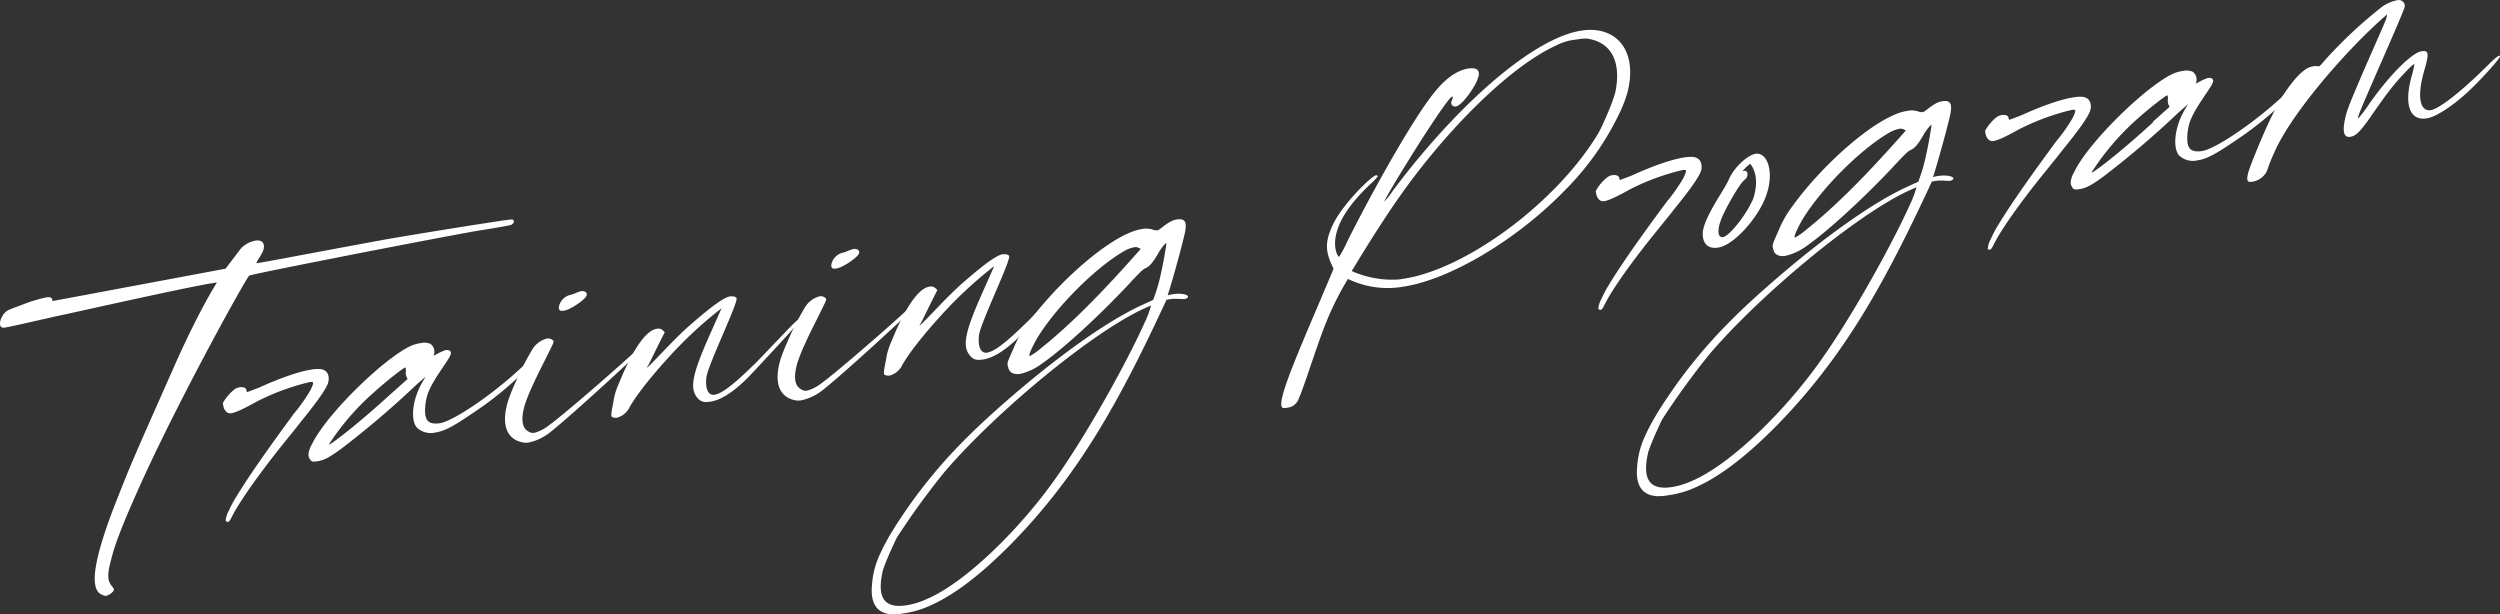 <svg xmlns="http://www.w3.org/2000/svg" viewBox="0 0 653 160.49"><rect x="0" y="0" width="653" height="160.49" fill="#333333" stroke="none"/><defs><style>.cls-1{fill:#fff;}</style></defs><g id="レイヤー_2" data-name="レイヤー 2"><g id="レイヤー_1-2" data-name="レイヤー 1"><path id="パス_1038" data-name="パス 1038" class="cls-1" d="M26.7,155.36c-3.28-1.21-2.43-8.15,2.52-21.49,5.24-13.47,5.4-13.58,16.65-39,6.45-14.43,10.67-20.85,10.75-21s-.44,0-1.29.12c-7,1.08-38,8.11-40.34,8.55C2.23,85.42,4.84,84.85,1.26,85.57-.31,85.81-.17,84.24.37,83l.49-.85c.94-1.09.94-1.09,4.69-2.45a39.08,39.08,0,0,1,6.41-2c1.09-.17,1.57,0,1.68.51,0,.26,0,.43.4.37l44.88-8.4,4-5.27a7,7,0,0,1,3.84-2.06c2-.32,2.64,1.14,1.89,2.81-.54,1.2-1.35,2.27-1.6,2.83-.12.28-.12.28.12.24,4-.62,16.06-3,32.56-6,.76-.2,16.9-2.87,26.8-4.4,4.1-.63,7.12-1.1,7.32-1a.56.56,0,0,1,.31.81,1.28,1.28,0,0,1-1,.67c-.29.13-4.43.86-8.78,1.53C112.38,62.46,65.61,71.58,65.08,72c-1.51,1.87-19.14,33.79-29,55.9-4.3,9.62-6.12,14.46-7.06,18.31-1.1,4-.91,5.57.19,6.86.44.54.64.85.47,1.22a3.67,3.67,0,0,1-1.94,1.34,1.47,1.47,0,0,1-1-.28"/><path id="パス_1039" data-name="パス 1039" class="cls-1" d="M58.94,136a6.51,6.51,0,0,1,.8-2.54,29.52,29.52,0,0,1,2.06-3.84c3.4-5.61,8.84-13.26,15-21.62a44.28,44.28,0,0,0,4.34-6.18c.83-1.85,1-2.22-.34-2a61.25,61.25,0,0,0-13.6,5c-3.27,1.8-5.45,2.91-6.78,3.12s-2-1.07-2.14-2.26a.56.56,0,0,1,0-.52A11.54,11.54,0,0,1,61,101.92a3,3,0,0,1,1.57-.76c1-.15,1.73.16,1.8.75,0,.26.12.5.24.48s1.61-.59,3.11-1.17c4.52-2.07,9.93-4.11,13.55-4.67a9.74,9.74,0,0,1,2.53-.14c1.88.32,2.22,1.81,2,3.22l-.21.72c-.86,1.94-3.44,5.44-6.66,9.38-1.35,1.76-3.84,4.82-5.35,6.69C67.9,123.51,63,130.47,61,134.13c-.91,1.78-1.07,2.15-1.56,2.22A.6.6,0,0,1,59,136"/><path id="パス_1040" data-name="パス 1040" class="cls-1" d="M81.11,120.09c-.72-.67-.7-1.7,0-3.37l.74-1.41c4.16-7.79,18.47-21.71,25.42-24.94a9.2,9.2,0,0,1,2.58-.74,4.07,4.07,0,0,1,2.6.2,2.53,2.53,0,0,1,.93,2.7c-.12.28-.16.37.08.33a15.52,15.52,0,0,1,2.87-1.39c.84-.13,1.88.06,1.26,1.44s-4,5.7-5.41,8.85a12,12,0,0,0-1,3.42c-.62,4.66.57,5.77,3.66,5.38,3.63-.56,13.83-7.56,20.94-14.17,1.55-1.45,2.4-2.1,2.76-2.15s.56,0,.4.37a17.42,17.42,0,0,1-2.73,3.09,84.71,84.71,0,0,1-12.13,9.8c-5.67,3.89-7.89,5.09-10.43,5.48a5.23,5.23,0,0,1-4.72-1.25c-1.59-1.74-1.29-6.17.45-10.06a23.15,23.15,0,0,1,1.76-3.2l.05-.09s-1.1.94-2.4,2.09a242,242,0,0,1-19.61,16.72c-3.16,2.3-4.5,3-6.19,3.28-1.2.19-1.52.15-2-.38m21-17.11,4.48-4a2.94,2.94,0,0,1-.46-2,2.36,2.36,0,0,0-.11-1c-.6.1-5.31,3.84-8.15,6.43a65.73,65.73,0,0,0-11.82,13.63l.08.07c.36-.06,6.12-4.13,16-13.15"/><path id="パス_1041" data-name="パス 1041" class="cls-1" d="M137.13,115.65c-4.69-.57-6.4-4.52-4.39-11a47.07,47.07,0,0,1,1.78-4.5,78.19,78.19,0,0,1,4.53-8.89,6.28,6.28,0,0,1,3.73-2.81,1.75,1.75,0,0,1,1.45.29c.43.28.47.45.1,1.28-1.94,4.09-3.67,7.2-5.4,11.08a43,43,0,0,0-1.83,4.59c-1.09,3.7-.8,6.07.91,7a2.17,2.17,0,0,0,1.64.35,10.86,10.86,0,0,0,3.8-2c3.28-2.31,16.8-14,23-19.74a11.89,11.89,0,0,1,2.72-2.06c.24,0,.2.06.07.34-.53,1.2-22.51,21.22-26.12,23.76a13.14,13.14,0,0,1-5,2.24,3.54,3.54,0,0,1-.92.06m9.32-34.43c-.6-.16-.71-.92-.3-1.85a4,4,0,0,1,2.6-2.3c.84-.13,2.06-.83,3-1s1.72.42,1.35,1.25c-.46,1-4.06,3.56-5.87,3.84a2.4,2.4,0,0,1-.8,0"/><path id="パス_1042" data-name="パス 1042" class="cls-1" d="M160.1,109c-.64-.07-.51-.86.13-4.06.4-2.65.89-3.5,2.55-7.46,2.77-6.2,5.88-11.16,8.78-11.61,1.09-.16,1.36.22,2.08.89-3.84,7.57-4,8.29-4.66,9.16l0,.09c.64-.19,7-7.46,11.43-11.24,4.79-4.18,8.56-7.09,10.25-7.35.92-.06,1.36,0,1.72.42.51,1.13-7.25,17-7.85,20.59-.41,3.42.61,4.9,2.06,4.68,1.69-.26,4.32-1.87,11.2-8.71,2.68-2.74,8.26-8.68,9.44-9.81s1.66-1.46,1.9-1.5.16.15.2.32c-.16.37-9,10-14,15.25-3.66,3.67-7,5.82-9.64,6.23-1.69.26-2.41.11-3.28-.7-2.38-2.48-1.81-6,3.07-16.93l3-6.75a107.66,107.66,0,0,0-14.27,13.31c-4.2,4.61-8.07,9.52-9.76,12.53a5.14,5.14,0,0,1-3.24,2.74,2,2,0,0,1-1.09-.09"/><path id="パス_1043" data-name="パス 1043" class="cls-1" d="M208.33,104.65c-4.69-.56-6.4-4.52-4.39-11,.29-.91.92-2.55,1.79-4.5a76.45,76.45,0,0,1,4.53-8.88A6.31,6.31,0,0,1,214,77.42a1.72,1.72,0,0,1,1.44.3c.44.27.47.44.1,1.27-1.94,4.09-3.67,7.2-5.4,11.09a46.66,46.66,0,0,0-1.83,4.59c-1.09,3.7-.8,6.06.92,7a2.12,2.12,0,0,0,1.64.35,10.84,10.84,0,0,0,3.8-2c3.28-2.32,16.8-14,23-19.74a11.56,11.56,0,0,1,2.71-2.06c.25,0,.2.06.08.34-.54,1.2-22.52,21.22-26.12,23.75a13.14,13.14,0,0,1-5.05,2.25,3.23,3.23,0,0,1-.93.05m9.32-34.42c-.6-.17-.71-.92-.3-1.85a4,4,0,0,1,2.6-2.3c.85-.13,2.06-.83,3-1s1.72.42,1.35,1.25c-.46,1-4.07,3.56-5.88,3.84a2.38,2.38,0,0,1-.8,0"/><path id="パス_1044" data-name="パス 1044" class="cls-1" d="M231.3,98c-.64-.07-.51-.87.14-4.07.4-2.64.88-3.5,2.54-7.45,2.77-6.2,5.89-11.16,8.78-11.61,1.09-.17,1.37.22,2.08.89-3.83,7.56-4,8.29-4.66,9.16l0,.09c.65-.19,7.05-7.46,11.43-11.24,4.79-4.19,8.56-7.09,10.25-7.35.93-.06,1.37,0,1.72.42.51,1.13-7.24,17-7.85,20.59-.41,3.42.62,4.9,2.07,4.68,1.69-.26,4.32-1.88,11.19-8.71,2.69-2.74,8.26-8.68,9.44-9.81a7.16,7.16,0,0,1,1.91-1.5c.12,0,.16.15.2.31-.17.37-9,10-14,15.26-3.66,3.66-7,5.81-9.64,6.22-1.69.26-2.41.12-3.28-.7-2.38-2.47-1.81-6,3.07-16.92l3-6.75a108.29,108.29,0,0,0-14.27,13.31c-4.2,4.61-8.07,9.52-9.75,12.53a5.16,5.16,0,0,1-3.25,2.74,2,2,0,0,1-1.08-.09"/><path id="パス_1045" data-name="パス 1045" class="cls-1" d="M233.26,160.49c-4.21-.13-6-2.86-5.48-7.85a22,22,0,0,1,2.12-8c1.69-3.79,4.44-8.18,8.65-14.08,6.86-9.33,13.75-16.68,25.28-26.64C276.45,93,289.22,83.8,298.39,79.63l2.83-1.3c1-2.83,1.66-4.47,3-11.84.35-2.29.56-3,.32-3a11.26,11.26,0,0,0-1.92,2.53c-1.52,2.65-2.38,3.56-3.34,4-.69.28-1.3.89-3.42,3.11-7.65,8.34-18,17.95-23.85,21.95a14.81,14.81,0,0,1-5.53,2.57c-1.69.27-2.89-.32-3.15-1.75-.35-1-.27-1.16,1.35-4.77a27.84,27.84,0,0,1,3.7-6.52c8.21-11.34,22.34-23.6,29.7-24.74a5.51,5.51,0,0,1,3.09.13,2.91,2.91,0,0,0,1.17.16c.72-.11,2.8-2.5,5-2.83s2.64.62,2.25,3c-.35,2-2.92,11.56-4.59,16.81a9.16,9.16,0,0,1,1.49-.31c2.05-.32,4.09.14,3.8.79a1.21,1.21,0,0,1-.89.48c-.6.09-2.29-.16-3.5,0l-1.2.19c-11.94,25.7-22.51,45.33-40.5,63.7-8.42,8.53-15.67,14-22.53,16.74a25.17,25.17,0,0,1-5.85,1.51,11.07,11.07,0,0,1-2.57.22m9.29-4.19c8.84-3.95,21.48-15.63,31.2-28.59,9.15-12.18,20.62-33.07,25.25-43.43a24.35,24.35,0,0,0,1.67-4.48l-2,.91c-13.29,6.1-38.33,26.68-52,42.65a200.58,200.58,0,0,0-12.27,16.88c-.41.67-1,2.06-1.69,3.54-.91,2-1.74,4.14-2.07,5.14-1.91,8.05,1,10,6.22,9.2a20.51,20.51,0,0,0,5.65-1.82M271.86,91c7.34-5.87,15.4-13.83,26.11-26-.76-.32-.88-.56-1.84-.4a9,9,0,0,0-2.91,1.22c-7.36,4.41-16.92,14-21.88,21.81a32.33,32.33,0,0,0-1.93,3.57c-.5,1.11-.71,1.84-.35,1.78l.16-.11A16.81,16.81,0,0,0,271.86,91"/><path id="パス_1046" data-name="パス 1046" class="cls-1" d="M335.21,106.59c-2.6-.46,4.5-15.86,13.12-36.39C346.53,66.43,345.72,64,348,59c2.43-5.46,10.2-13,11.41-13.22.24,0,.52.1.4.37a15,15,0,0,1-2.08,2.13c-4.1,3.91-6.52,7.3-7.76,10.07-2.48,5.55-.55,8.79-.19,8.73a32.31,32.31,0,0,0,2.1-3.94C356.38,54,369,30.58,375.36,23.3c2.61-3.07,5.48-5,8.14-5.39s3.4.68,2.25,3.27c-1.08,2.41-4,6.39-5.43,6.61a1,1,0,0,1-1.24-.75,1.08,1.08,0,0,1,.14-.8c.33-.74.34-1,.09-1-1.44.22-16.45,24.5-17.7,27.28l-.08.18a22.79,22.79,0,0,0,2.33-2.94c8.95-12,19.53-23.34,29-30.92C399.34,13.66,406.7,9,413,8c9.29-1.44,14.9,5.36,12.07,16.22a33.87,33.87,0,0,1-1.87,4.94A73,73,0,0,1,408.7,49.76c-12.49,12.87-29.93,23.23-42,25.09a23.7,23.7,0,0,1-14.62-2,79.19,79.19,0,0,0-4.7,9c-2.94,6.57-6.38,18.3-8.12,22.19a3.52,3.52,0,0,1-3.12,2.46,2.92,2.92,0,0,1-.93.06m82.4-72c.57-1,1.15-2.34,1.73-3.63,1.36-3.05,2.65-6.44,2.79-8,1.05-6.62-1.1-11.11-6-12.51-1.72-.43-1.92-.48-4.57-.07a14.15,14.15,0,0,0-5.2,1.58c-10.59,4.82-25.46,18.74-38.09,35.68-5.68,7.68-10.47,15.4-15.2,23.19A26.12,26.12,0,0,0,365.39,73l1.33-.21c16.42-2.54,40.09-20.06,50.88-38.18"/><path id="パス_1047" data-name="パス 1047" class="cls-1" d="M417.49,80.62a6.51,6.51,0,0,1,.8-2.54,31.63,31.63,0,0,1,2.06-3.85c3.41-5.6,8.84-13.25,15.06-21.61a43.48,43.48,0,0,0,4.33-6.19c.83-1.85,1-2.22-.33-2a60.4,60.4,0,0,0-13.6,5c-3.28,1.8-5.46,2.91-6.79,3.11s-2-1.07-2.14-2.25a.56.56,0,0,1,0-.52,11.72,11.72,0,0,1,2.69-3.26,3.2,3.2,0,0,1,1.58-.76c1-.15,1.72.17,1.8.76,0,.26.11.5.23.48s1.62-.59,3.11-1.17c4.52-2.08,9.93-4.12,13.55-4.68a9.73,9.73,0,0,1,2.53-.13c1.88.31,2.22,1.81,2.05,3.22l-.21.72c-.87,1.94-3.45,5.44-6.67,9.38-1.35,1.76-3.84,4.81-5.35,6.68-5.75,7.09-10.66,14-12.63,17.72-.91,1.77-1.07,2.14-1.55,2.22a.63.63,0,0,1-.52-.35"/><path id="パス_1048" data-name="パス 1048" class="cls-1" d="M444.82,60.2A14.76,14.76,0,0,1,446,56.83c1.58-3.51,4.73-8,5.51-9.81l.17-.37c1.28-2.86,4.57-6,6.83-6.48,3.38-.52,5.26,5.56,2.29,12.22-2.53,5.65-8.26,11.7-12,12.28-3,.46-4.32-1.4-4-4.47m12.83-7.58a7.77,7.77,0,0,0,.54-1.46c1-3.78.44-6.53-1-8.38a9.77,9.77,0,0,0-1.95,1.85c0,.1.08.08.32,0,.85-.13,1.11.78.74,1.61a1.73,1.73,0,0,1-.69.8c-.89.74-3.47,4.76-5.58,9.21-1.78,4-1.28,5.89.05,5.68,1.56-.24,5.81-5.46,7.55-9.35"/><path id="パス_1049" data-name="パス 1049" class="cls-1" d="M433.12,129.62c-4.22-.13-6-2.86-5.48-7.86a22,22,0,0,1,2.11-8c1.69-3.79,4.44-8.18,8.65-14.08,6.87-9.33,13.75-16.68,25.28-26.64,12.63-10.91,25.39-20.12,34.56-24.29l2.83-1.3c1-2.83,1.66-4.48,3-11.84.35-2.29.56-3,.32-3a11.87,11.87,0,0,0-1.92,2.54c-1.52,2.65-2.37,3.55-3.34,4-.69.28-1.3.89-3.42,3.11-7.65,8.33-18,17.94-23.85,22a14.74,14.74,0,0,1-5.53,2.57c-1.69.26-2.89-.33-3.15-1.75-.35-1-.27-1.17,1.35-4.77a28.2,28.2,0,0,1,3.7-6.52C476.48,42.39,490.61,30.13,498,29a5.51,5.51,0,0,1,3.09.13,2.84,2.84,0,0,0,1.16.16c.72-.11,2.8-2.5,5-2.84s2.64.63,2.25,3c-.35,2-2.92,11.56-4.59,16.81a9.39,9.39,0,0,1,1.49-.31c2-.32,4.09.14,3.8.79a1.21,1.21,0,0,1-.89.48c-.6.09-2.29-.17-3.5,0l-1.2.19c-11.94,25.7-22.51,45.33-40.49,63.7-8.43,8.53-15.68,14-22.54,16.74a25.09,25.09,0,0,1-5.84,1.51,11.16,11.16,0,0,1-2.58.22m9.29-4.19c8.85-4,21.48-15.63,31.2-28.59,9.15-12.18,20.62-33.07,25.26-43.43a24.32,24.32,0,0,0,1.66-4.48l-2,.91c-13.29,6.1-38.33,26.68-52,42.65a200.58,200.58,0,0,0-12.27,16.88c-.41.67-1,2.06-1.69,3.54-.91,2-1.74,4.14-2.07,5.14-1.91,8,1,10,6.22,9.2a20.51,20.51,0,0,0,5.65-1.82m29.31-65.33c7.34-5.87,15.4-13.83,26.11-26-.76-.31-.88-.55-1.84-.4a9.33,9.33,0,0,0-2.91,1.22c-7.36,4.41-16.92,14-21.88,21.81a33.4,33.4,0,0,0-1.93,3.58c-.5,1.11-.71,1.83-.35,1.77l.16-.11a16.17,16.17,0,0,0,2.64-1.87"/><path id="パス_1050" data-name="パス 1050" class="cls-1" d="M519.23,64.9a6.35,6.35,0,0,1,.8-2.54,30.3,30.3,0,0,1,2.06-3.85c3.4-5.6,8.84-13.25,15-21.61a44.28,44.28,0,0,0,4.34-6.18c.82-1.85,1-2.23-.34-2a61.07,61.07,0,0,0-13.6,5c-3.28,1.8-5.46,2.91-6.79,3.11s-2-1.07-2.13-2.25a.59.59,0,0,1,0-.52,11.71,11.71,0,0,1,2.69-3.25,3.08,3.08,0,0,1,1.58-.76c1-.15,1.72.16,1.8.75,0,.26.11.5.24.48s1.61-.59,3.1-1.17c4.53-2.07,9.93-4.11,13.55-4.67a9.78,9.78,0,0,1,2.53-.14c1.89.31,2.23,1.81,2,3.22l-.21.72c-.87,1.94-3.44,5.44-6.67,9.38-1.34,1.76-3.83,4.82-5.34,6.69-5.75,7.08-10.66,14-12.64,17.71-.9,1.77-1.07,2.15-1.55,2.22a.65.65,0,0,1-.52-.35"/><path id="パス_1051" data-name="パス 1051" class="cls-1" d="M541.4,49c-.72-.67-.7-1.7,0-3.37l.74-1.41c4.15-7.79,18.47-21.71,25.41-24.94a9.3,9.3,0,0,1,2.58-.74,4.1,4.1,0,0,1,2.61.2,2.56,2.56,0,0,1,.93,2.7c-.12.28-.17.37.08.33a15.75,15.75,0,0,1,2.86-1.39c.85-.13,1.89.06,1.27,1.44s-4,5.7-5.41,8.85a12,12,0,0,0-1,3.42c-.62,4.66.57,5.77,3.66,5.38,3.62-.56,13.83-7.56,20.94-14.17,1.55-1.45,2.4-2.1,2.76-2.15s.56,0,.4.37a17.42,17.42,0,0,1-2.73,3.09,85.83,85.83,0,0,1-12.13,9.8c-5.67,3.89-7.9,5.09-10.43,5.48a5.23,5.23,0,0,1-4.72-1.25c-1.58-1.73-1.29-6.17.45-10.06a22.21,22.21,0,0,1,1.77-3.2l0-.09s-1.1.94-2.4,2.09a238.32,238.32,0,0,1-19.61,16.72c-3.16,2.3-4.5,3-6.19,3.29-1.2.18-1.52.15-2-.39m21-17.11,4.47-4a2.94,2.94,0,0,1-.46-2,2.46,2.46,0,0,0-.1-1c-.6.09-5.31,3.83-8.16,6.42A66.29,66.29,0,0,0,546.34,45l.08.07c.37-.05,6.12-4.13,16-13.15"/><path id="パス_1052" data-name="パス 1052" class="cls-1" d="M588.26,42.18c1.11-2.76,2.28-5.61,3.43-8.2,1.62-3.61,3.22-6.7,4.2-8.4,3.32-5.17,6-7.9,8.18-8.24a3.47,3.47,0,0,1,1.57,0c.24,0,.64-.44,1.82-1.83A117.87,117.87,0,0,1,621.62,2.23,9.86,9.86,0,0,1,626.06.08a1.6,1.6,0,0,1,2,1,1.42,1.42,0,0,1,.08.54C628.23,2.5,616,29.46,616,30.4c0,.26-.13.54,0,.52a35.73,35.73,0,0,0,2.78-3.7c5.56-7.92,11.3-13.46,13.71-13.83,1.93-.3,2,.55.82,4.7-2.31,7.93-.9,11.08,1.63,10.68,1.93-.3,7.24-4.13,14.93-11.77,1.62-1.63,2.52-2.37,2.88-2.43.2,0,.36-.06.2.31-.46,1-5.1,6.13-8.55,9.33-4.15,3.75-8.24,6.36-10.53,6.71-4.71.73-6.05-4.06-3.74-11.74.38-1.61.59-2.33.43-2.47a10.4,10.4,0,0,0-1.7,1.55c-3.3,3.35-5.18,5.79-9.6,12.16-3.19,4.63-4.2,5.13-5.41,5.32-1.81.27-2.14-1.74-1-6,.76-3.22,10.18-23.79,10.48-25l.21-1c-10.19,8.73-24.78,25.54-29.37,35.8a49.33,49.33,0,0,0-2,5,5,5,0,0,1-3.77,2.91c-1.33.21-2.33.19-.09-5.33"/></g></g></svg>